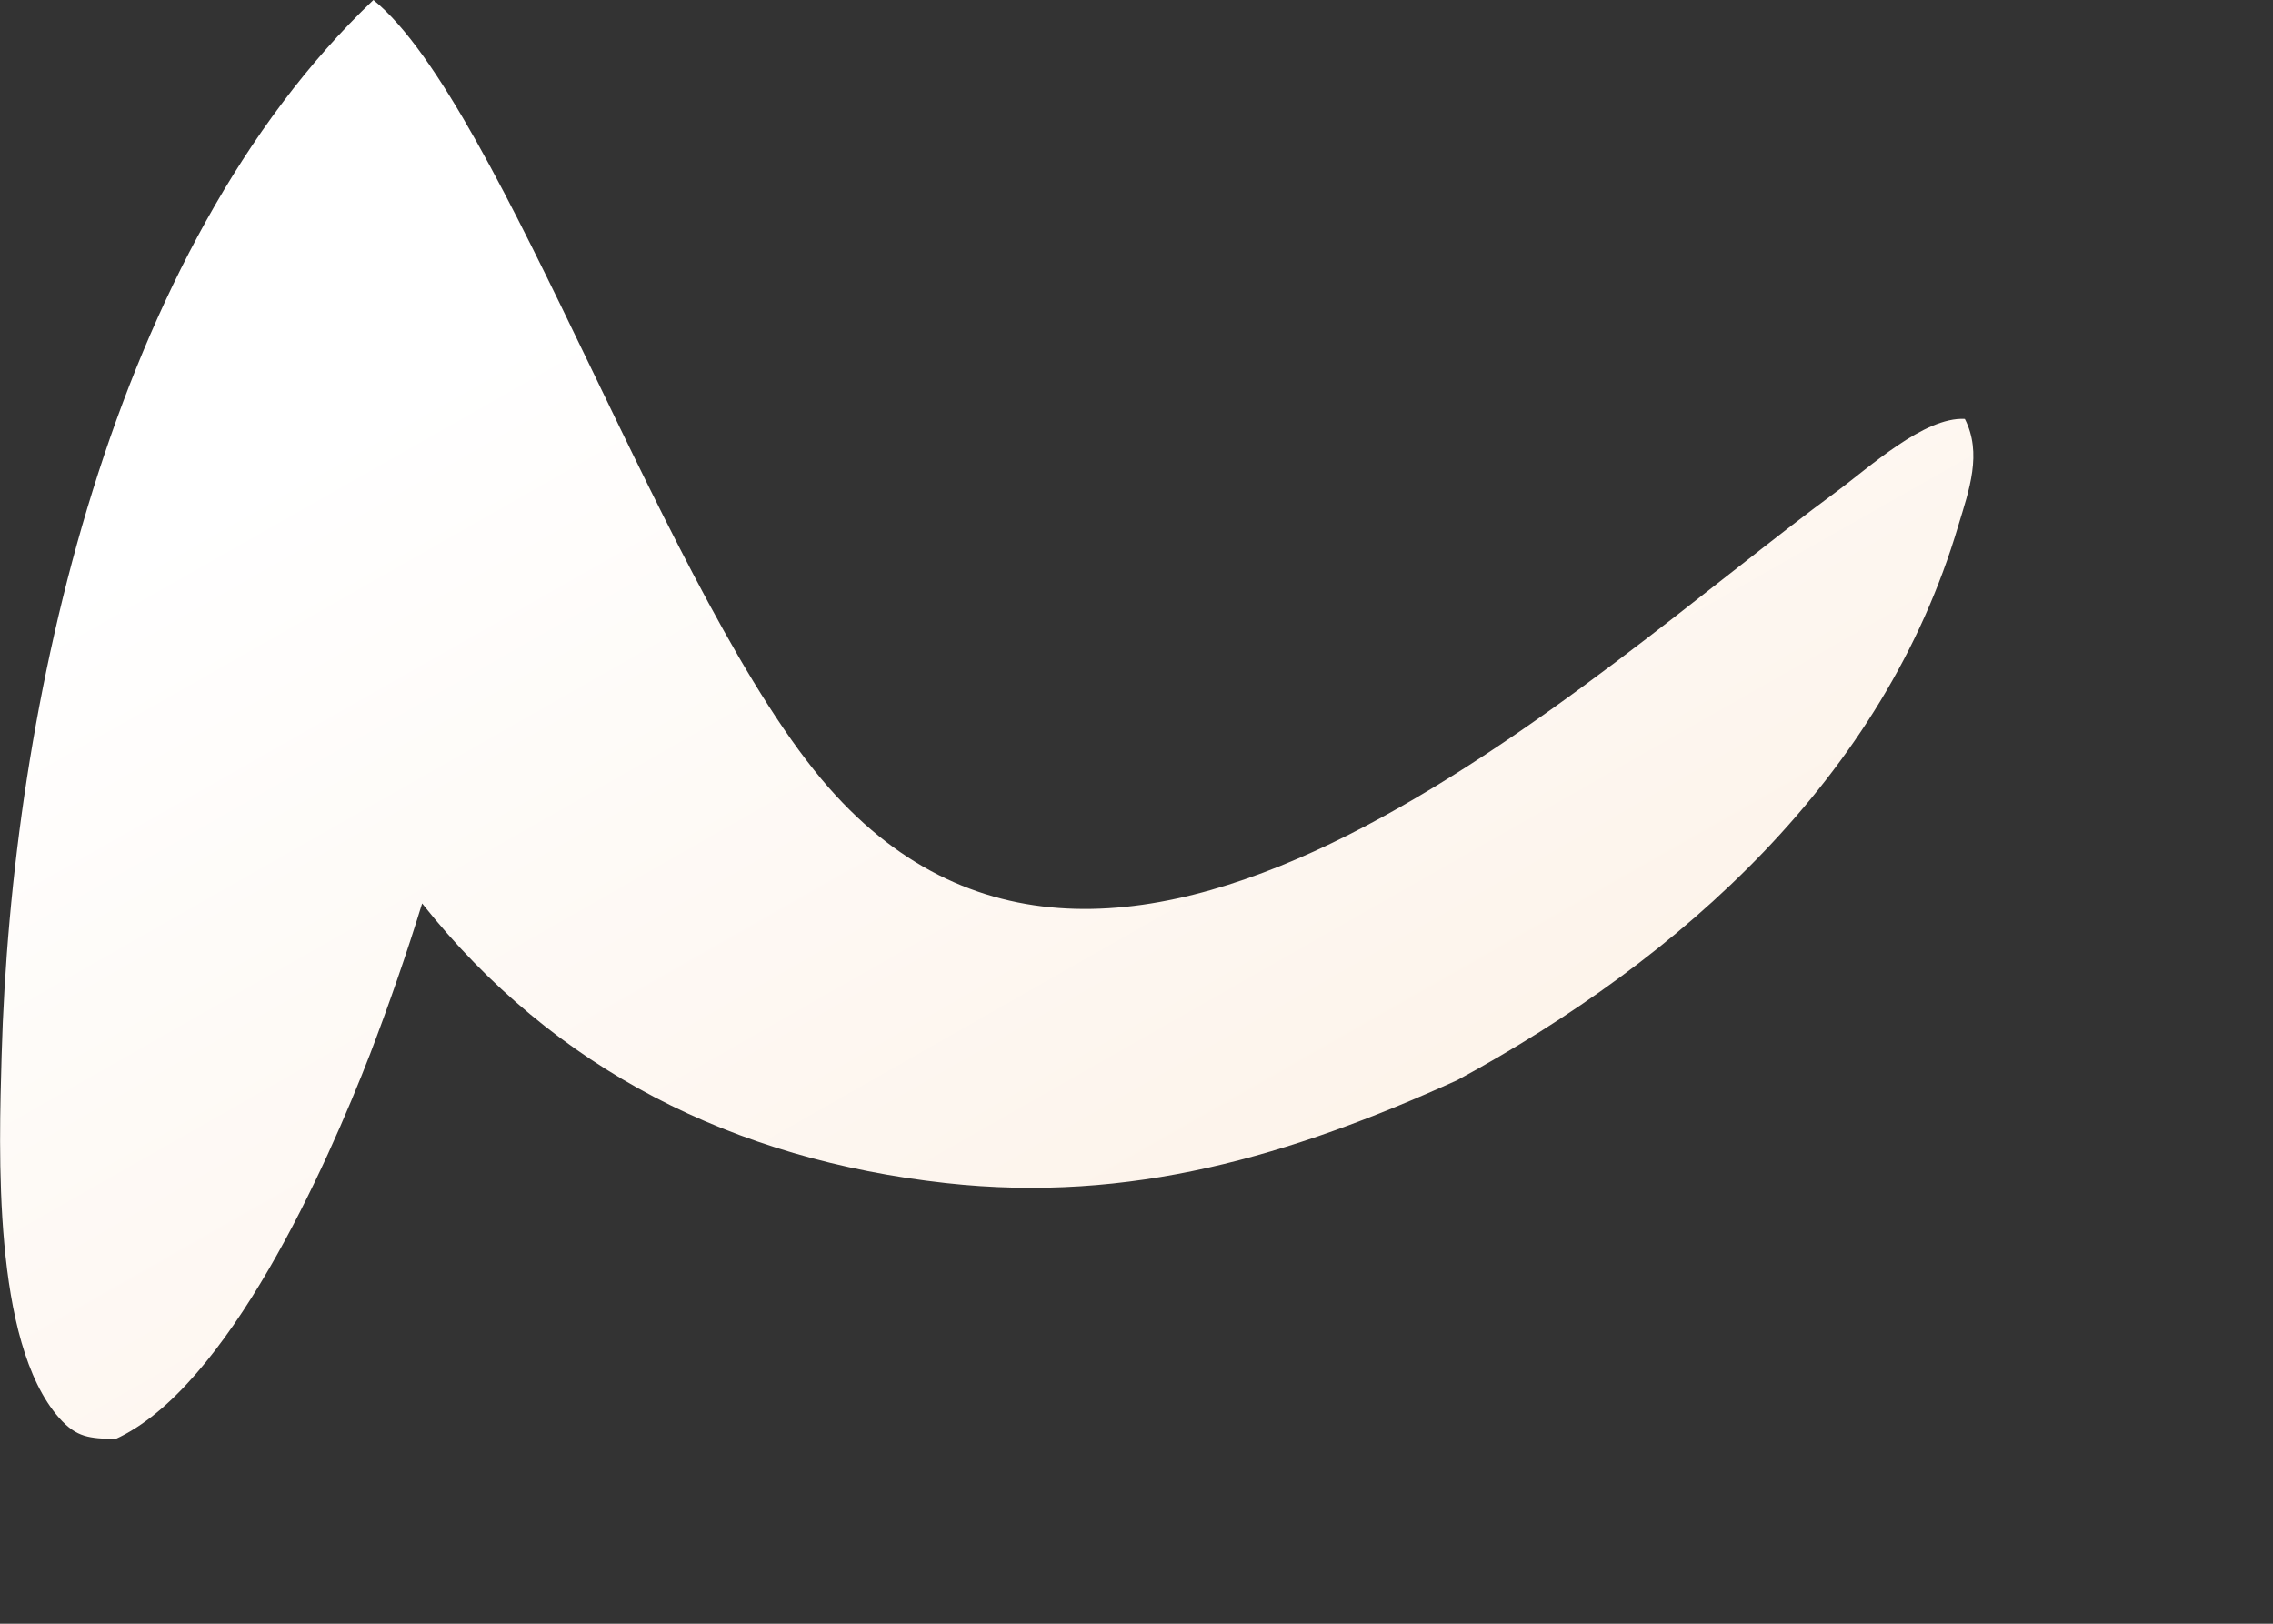 <?xml version="1.0" encoding="utf-8"?>
<svg xmlns="http://www.w3.org/2000/svg" fill="none" height="100%" overflow="visible" preserveAspectRatio="none" style="display: block;" viewBox="0 0 7 5" width="100%">
<rect x="0" y="0" width="7" height="5" fill="#333333" stroke="none"/>
<path d="M1.15 0C1.547 0.322 2.06 1.865 2.552 2.425C3.459 3.459 4.884 2.081 5.657 1.513C5.756 1.44 5.926 1.283 6.051 1.29C6.105 1.396 6.064 1.509 6.031 1.618C5.802 2.393 5.18 2.95 4.488 3.326C3.974 3.559 3.482 3.706 2.913 3.643C2.262 3.571 1.708 3.296 1.3 2.782C1.252 2.938 1.198 3.093 1.14 3.245C1.007 3.588 0.702 4.276 0.354 4.432C0.275 4.428 0.237 4.428 0.182 4.366C-0.024 4.132 -0.003 3.542 0.005 3.25C0.035 2.174 0.342 0.769 1.15 0Z" fill="url(#paint0_linear_0_27916)" id="Vector"/>
<defs>
<linearGradient gradientUnits="userSpaceOnUse" id="paint0_linear_0_27916" x1="5.626" x2="3.106" y1="4.592" y2="0.156">
<stop stop-color="#FCEEE1"/>
<stop offset="1" stop-color="white"/>
</linearGradient>
</defs>
</svg>